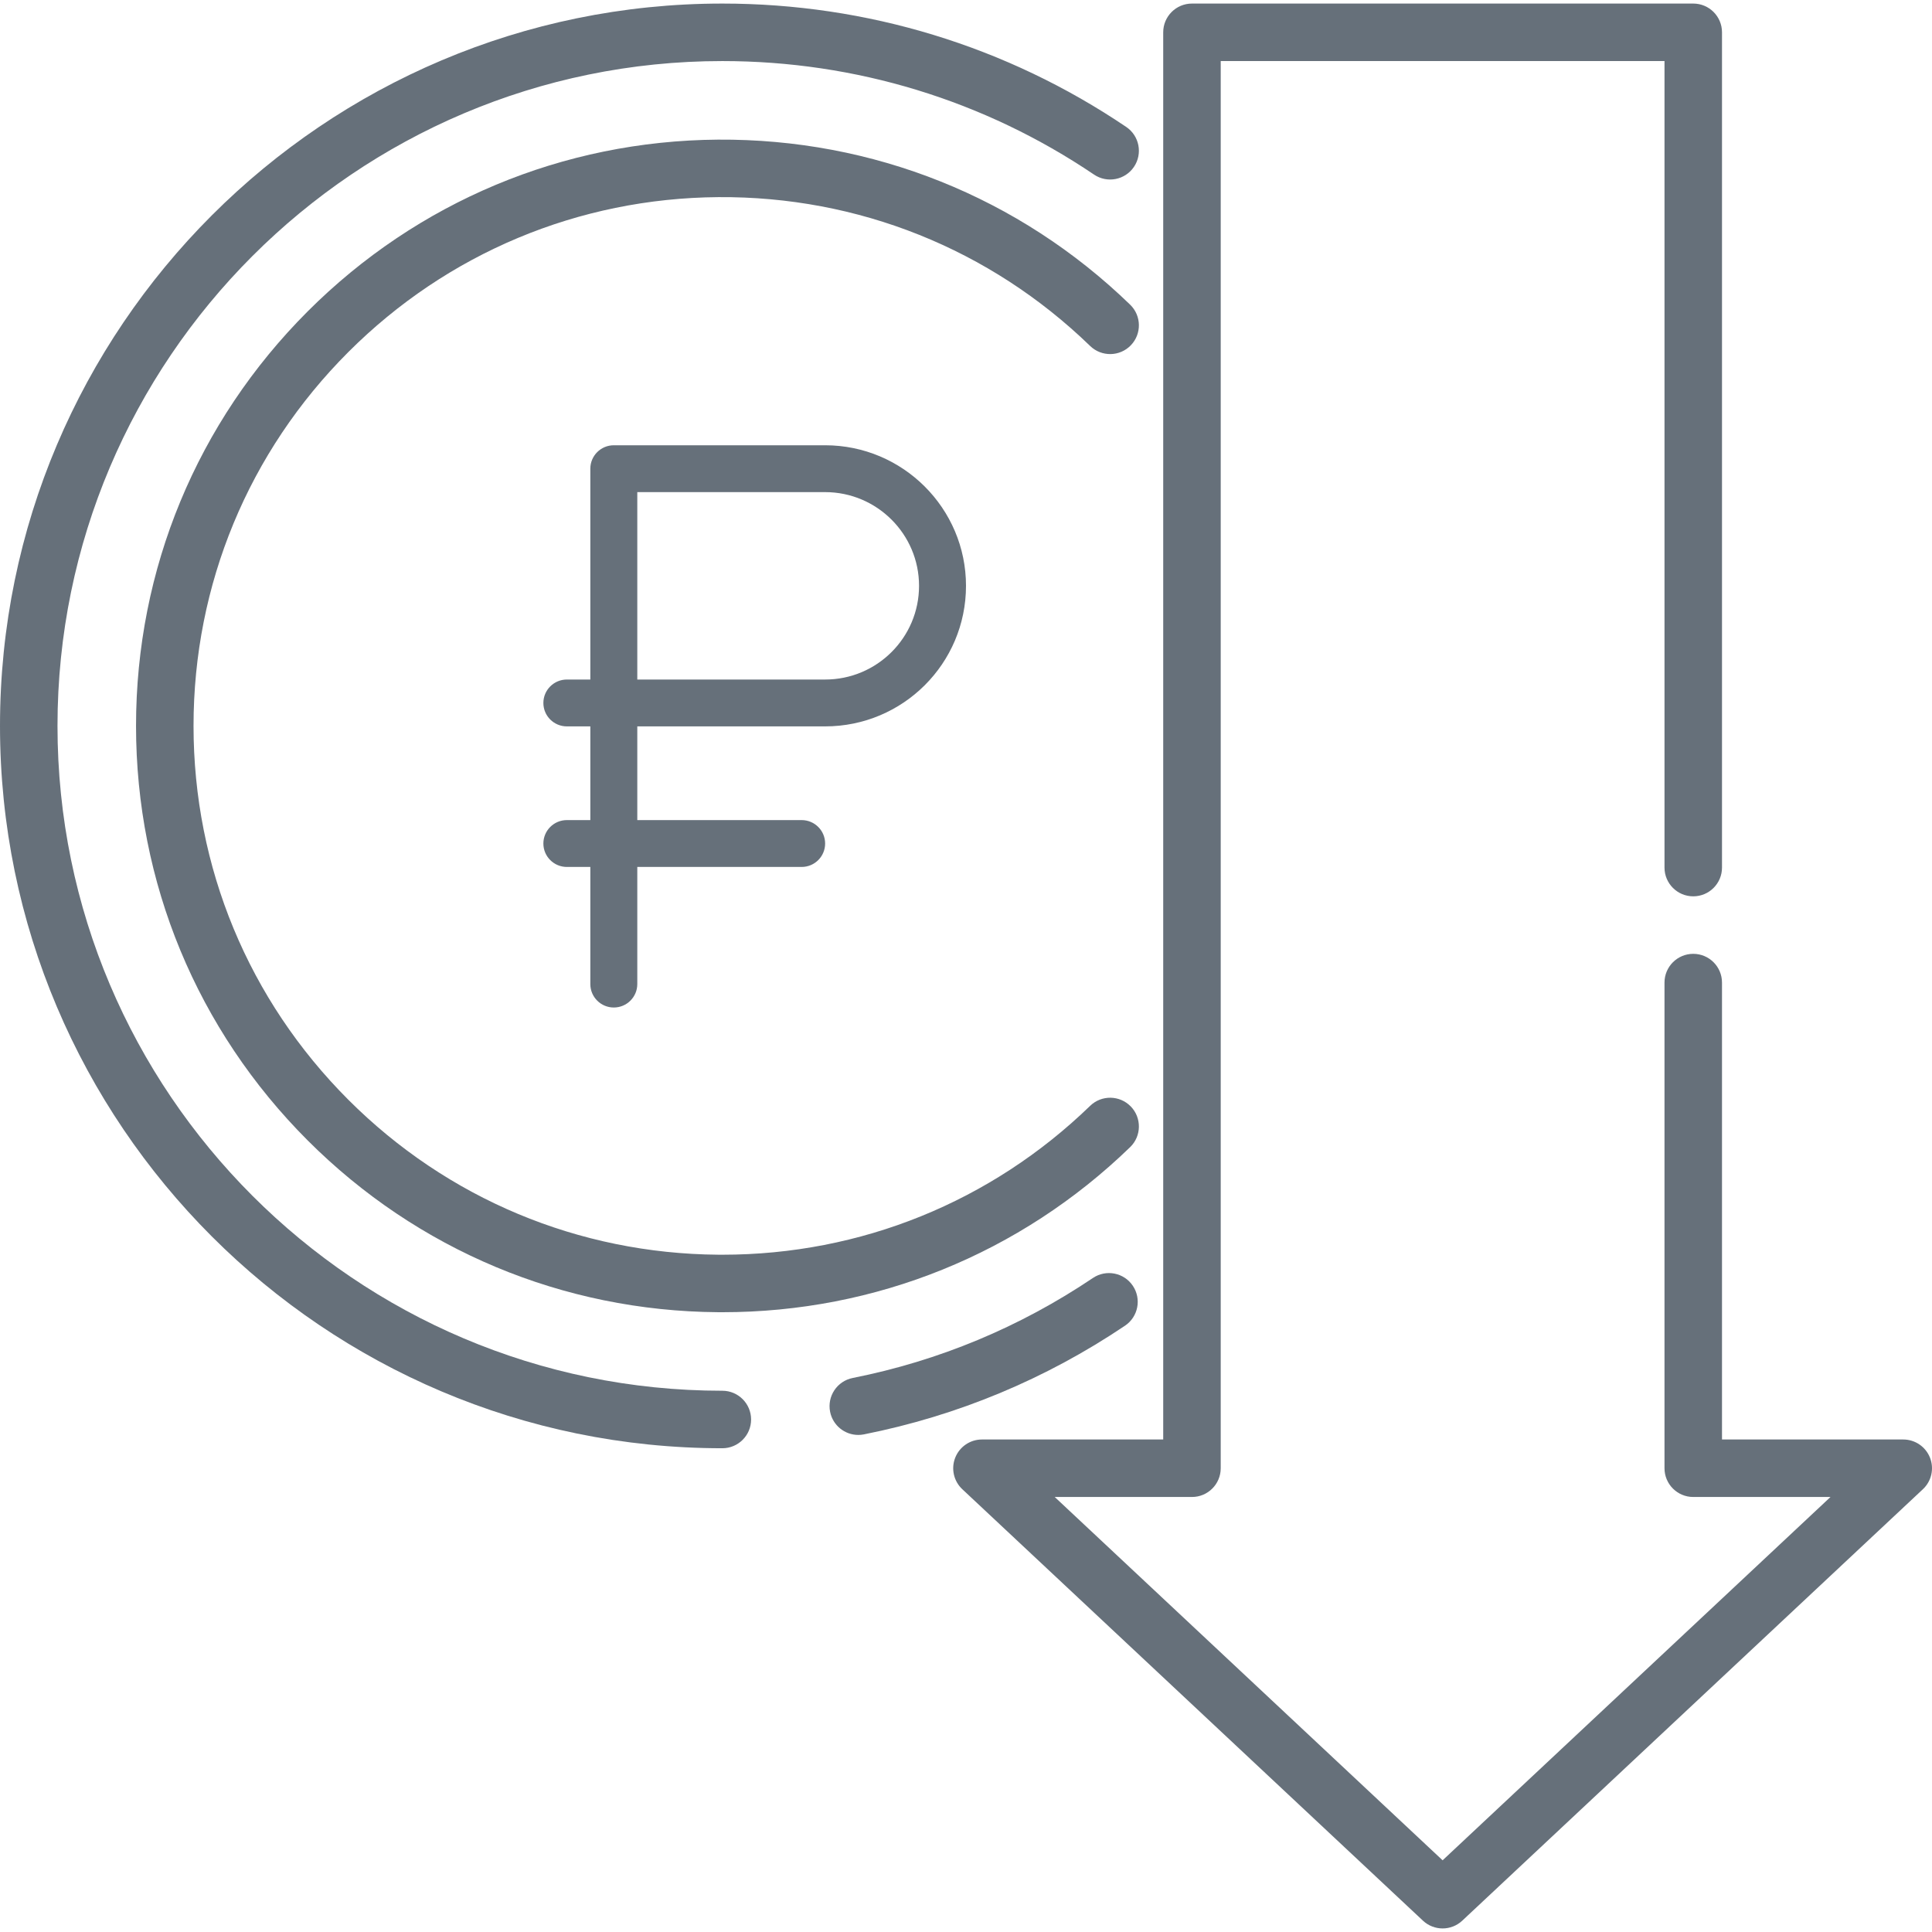 <?xml version="1.0" encoding="UTF-8"?> <svg xmlns="http://www.w3.org/2000/svg" width="512" height="512" viewBox="0 0 512 512" fill="none"> <g clip-path="url(#clip0)"> <path d="M298.462 33.641C266.801 12.25 229.789 0.944 191.428 0.944C85.875 0.944 0 86.818 0 192.372C0 297.926 85.875 383.8 191.428 383.8C195.636 383.8 199.047 380.389 199.047 376.181C199.047 371.973 195.637 368.562 191.428 368.562C94.276 368.562 15.237 289.523 15.237 192.371C15.237 95.219 94.277 16.182 191.428 16.182C226.736 16.182 260.798 26.585 289.933 46.269C293.42 48.625 298.155 47.707 300.511 44.221C302.866 40.733 301.95 35.997 298.462 33.641Z" fill="#66707A"></path> <path d="M300.212 340.745C297.862 337.253 293.128 336.326 289.638 338.676C270.243 351.721 248.824 360.638 225.973 365.179C221.846 365.999 219.165 370.009 219.986 374.137C220.706 377.763 223.889 380.273 227.451 380.273C227.943 380.273 228.442 380.225 228.944 380.125C253.785 375.189 277.066 365.498 298.143 351.32C301.634 348.972 302.56 344.237 300.212 340.745Z" fill="#66707A"></path> <path d="M299.672 293.228C296.743 290.207 291.92 290.128 288.899 293.058C262.613 318.527 228.044 332.514 191.448 332.514C191.091 332.514 190.732 332.513 190.375 332.51C153.343 332.234 118.524 317.657 92.332 291.465C65.864 264.997 51.288 229.805 51.288 192.372C51.288 154.938 65.865 119.746 92.332 93.279C118.524 67.092 153.342 52.518 190.375 52.242C227.404 51.982 262.358 65.975 288.899 91.688C291.922 94.616 296.744 94.538 299.671 91.516C302.599 88.494 302.523 83.671 299.5 80.743C270.07 52.232 231.29 36.724 190.26 37.004C149.202 37.31 110.597 53.469 81.557 82.503C52.211 111.849 36.05 150.868 36.05 192.372C36.05 233.876 52.211 272.895 81.557 302.24C110.596 331.279 149.201 347.441 190.26 347.747C190.658 347.75 191.051 347.751 191.45 347.751C232.022 347.751 270.356 332.24 299.502 304C302.524 301.073 302.6 296.25 299.672 293.228Z" fill="#66707A"></path> <path d="M511.466 386.299C510.317 383.391 507.508 381.48 504.38 381.48H456.347V260.395C456.347 256.187 452.937 252.776 448.728 252.776C444.519 252.776 441.109 256.187 441.109 260.395V389.098C441.109 393.306 444.519 396.717 448.728 396.717H485.101L382.306 492.998L279.51 396.717H315.883C320.092 396.717 323.502 393.306 323.502 389.098V16.182H441.11V229.918C441.11 234.126 444.52 237.537 448.729 237.537C452.938 237.537 456.348 234.126 456.348 229.918V8.563C456.348 4.355 452.938 0.944 448.729 0.944H315.882C311.673 0.944 308.263 4.355 308.263 8.563V381.48H260.23C257.103 381.48 254.293 383.391 253.144 386.299C251.995 389.207 252.74 392.522 255.021 394.659L377.097 508.998C378.562 510.37 380.433 511.056 382.305 511.056C384.177 511.056 386.048 510.37 387.513 508.998L509.588 394.658C511.872 392.522 512.616 389.206 511.466 386.299Z" fill="#66707A"></path> <path d="M218.667 192.5C239.291 192.5 256 175.831 256 155.25C256 134.71 239.252 118 218.667 118H162.667C159.231 118 156.444 120.779 156.444 124.208V180.083H150.222C146.786 180.083 144 182.863 144 186.292C144 189.721 146.786 192.5 150.222 192.5H156.444V217.333H150.222C146.786 217.333 144 220.113 144 223.542C144 226.971 146.786 229.75 150.222 229.75H156.444V260.792C156.444 264.221 159.231 267 162.667 267C166.103 267 168.889 264.221 168.889 260.792V229.75H212.444C215.88 229.75 218.667 226.971 218.667 223.542C218.667 220.113 215.88 217.333 212.444 217.333H168.889V192.5H218.667ZM168.889 130.417H218.667C232.39 130.417 243.556 141.557 243.556 155.25C243.556 168.965 232.415 180.083 218.667 180.083H168.889V130.417Z" fill="#66707A"></path> </g> <defs> <clipPath id="clip0"> <rect width="512" height="512" fill="white"></rect> </clipPath> </defs> </svg> 
